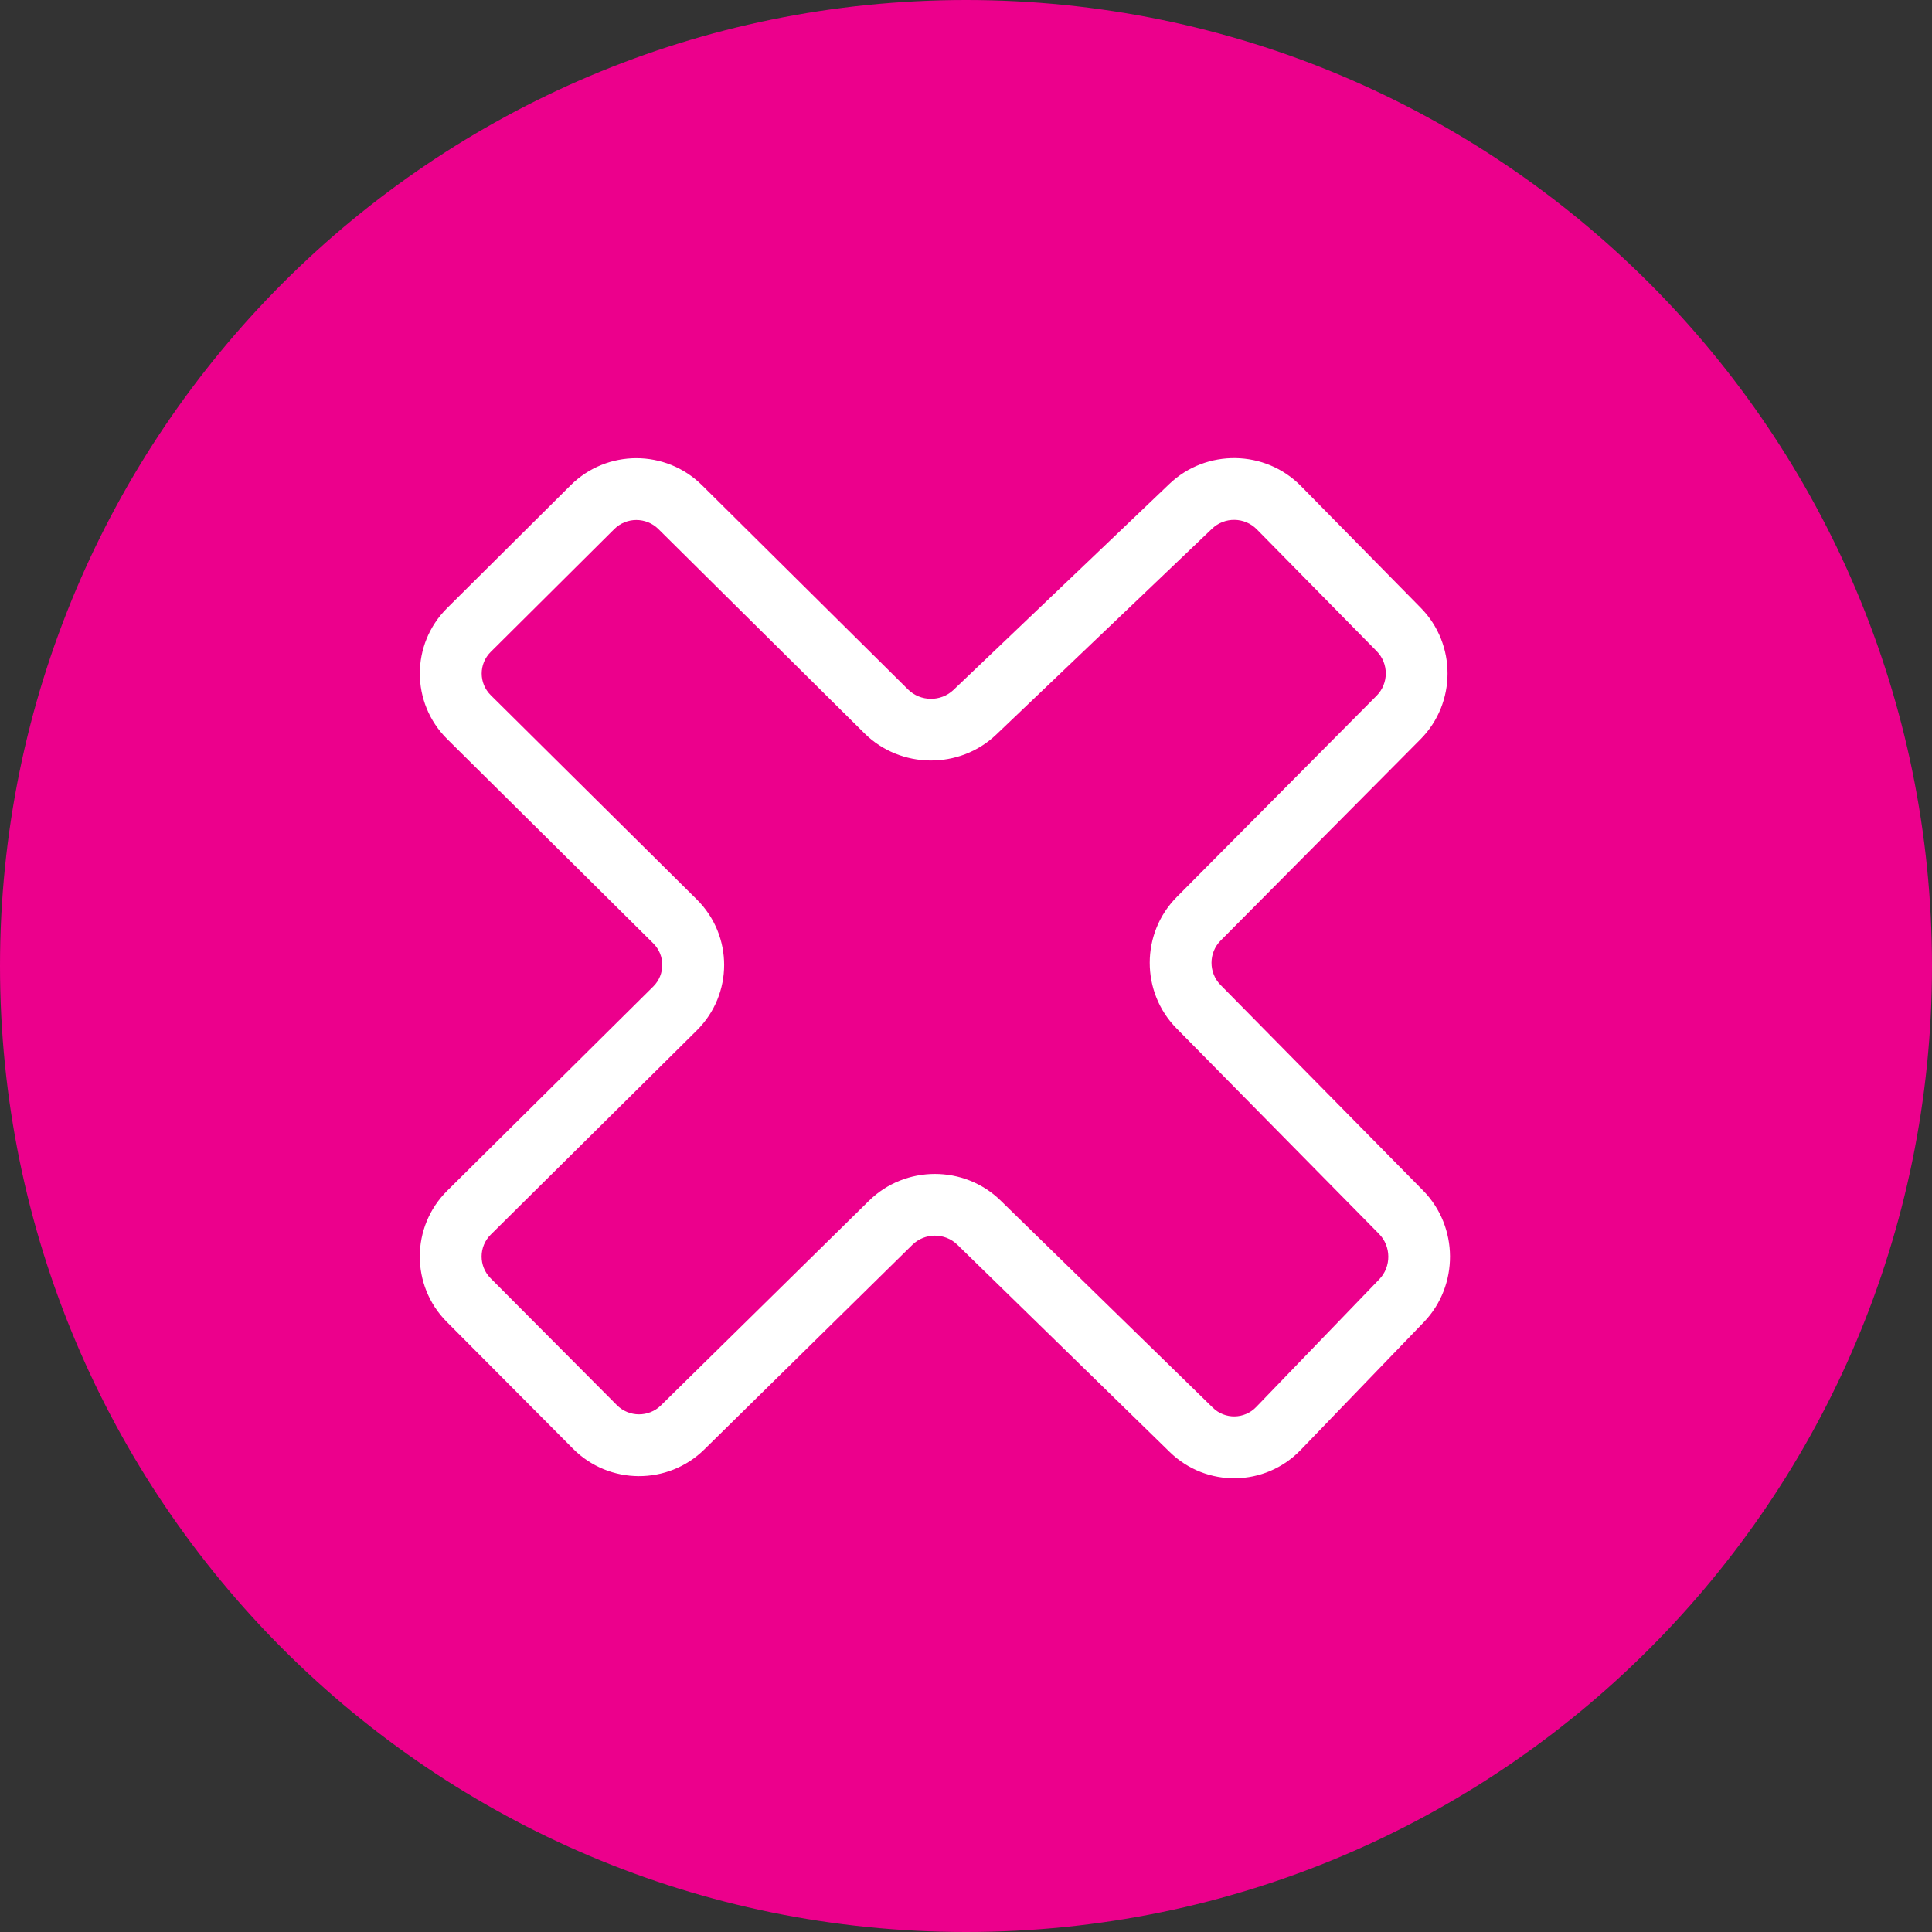 <?xml version="1.0" encoding="UTF-8" standalone="no"?>
<svg xmlns="http://www.w3.org/2000/svg" xmlns:xlink="http://www.w3.org/1999/xlink" xmlns:serif="http://www.serif.com/" width="100%" height="100%" viewBox="0 0 125 125" version="1.1" xml:space="preserve" style="fill-rule:evenodd;clip-rule:evenodd;stroke-linejoin:round;stroke-miterlimit:2;">
  <rect x="0" y="0" width="125" height="125" fill="#333333" stroke="none"/>
  <path d="M62.5,0c34.518,0 62.5,27.981 62.5,62.5c0,34.518 -27.982,62.5 -62.5,62.5c-34.518,0 -62.5,-27.982 -62.5,-62.5c0,-34.519 27.982,-62.5 62.5,-62.5" style="fill:#ec008c;fill-rule:nonzero;"></path>
  <path d="M36.921,31.396l-7.993,7.947c-2.357,2.343 -2.353,6.137 0.006,8.475c-0,-0 13.332,13.217 13.332,13.217c0.777,0.771 0.777,2.02 -0,2.791l-13.332,13.215c-2.355,2.336 -2.367,6.133 -0.029,8.483l8.171,8.21c2.334,2.345 6.136,2.364 8.494,0.045l13.458,-13.238c0.804,-0.79 2.108,-0.792 2.915,-0.005c-0,-0 13.735,13.406 13.735,13.406c2.375,2.319 6.17,2.261 8.475,-0.129l7.966,-8.267c2.28,-2.366 2.259,-6.181 -0.048,-8.521c0,-0 -13.101,-13.297 -13.101,-13.297c-0.784,-0.795 -0.781,-2.082 0.005,-2.873l12.932,-13.026c2.325,-2.343 2.334,-6.148 0.018,-8.501c0,-0 -7.758,-7.885 -7.758,-7.885c-2.311,-2.351 -6.12,-2.41 -8.505,-0.136l-13.968,13.327c-0.821,0.783 -2.14,0.771 -2.946,-0.028c-0,-0 -13.332,-13.216 -13.332,-13.216c-2.348,-2.328 -6.15,-2.325 -8.495,0.006l-0,0Zm-5.173,10.784l7.993,-7.947c0.789,-0.785 2.068,-0.786 2.858,-0.003l13.333,13.217c2.332,2.311 6.148,2.347 8.523,0.082l13.968,-13.327c0.811,-0.774 2.107,-0.754 2.893,0.046l7.758,7.885c0.784,0.797 0.781,2.085 -0.006,2.879c0,-0 -12.931,13.024 -12.931,13.024c-2.326,2.342 -2.334,6.149 -0.015,8.501c-0.001,-0.001 13.1,13.295 13.1,13.295c0.796,0.807 0.803,2.123 0.017,2.939c-0,-0 -7.966,8.265 -7.966,8.265c-0.762,0.79 -2.016,0.81 -2.801,0.044l-13.735,-13.407c-2.356,-2.299 -6.167,-2.291 -8.514,0.016l-13.458,13.238c-0.792,0.78 -2.07,0.773 -2.854,-0.015c0,0 -8.17,-8.209 -8.17,-8.209c-0.778,-0.782 -0.774,-2.045 0.009,-2.822c0,0 13.332,-13.214 13.332,-13.214c2.36,-2.339 2.36,-6.134 -0,-8.473c-0,0 -13.332,-13.217 -13.332,-13.217c-0.779,-0.772 -0.78,-2.024 -0.002,-2.797Z" style="fill:#fff;"></path>
</svg>
